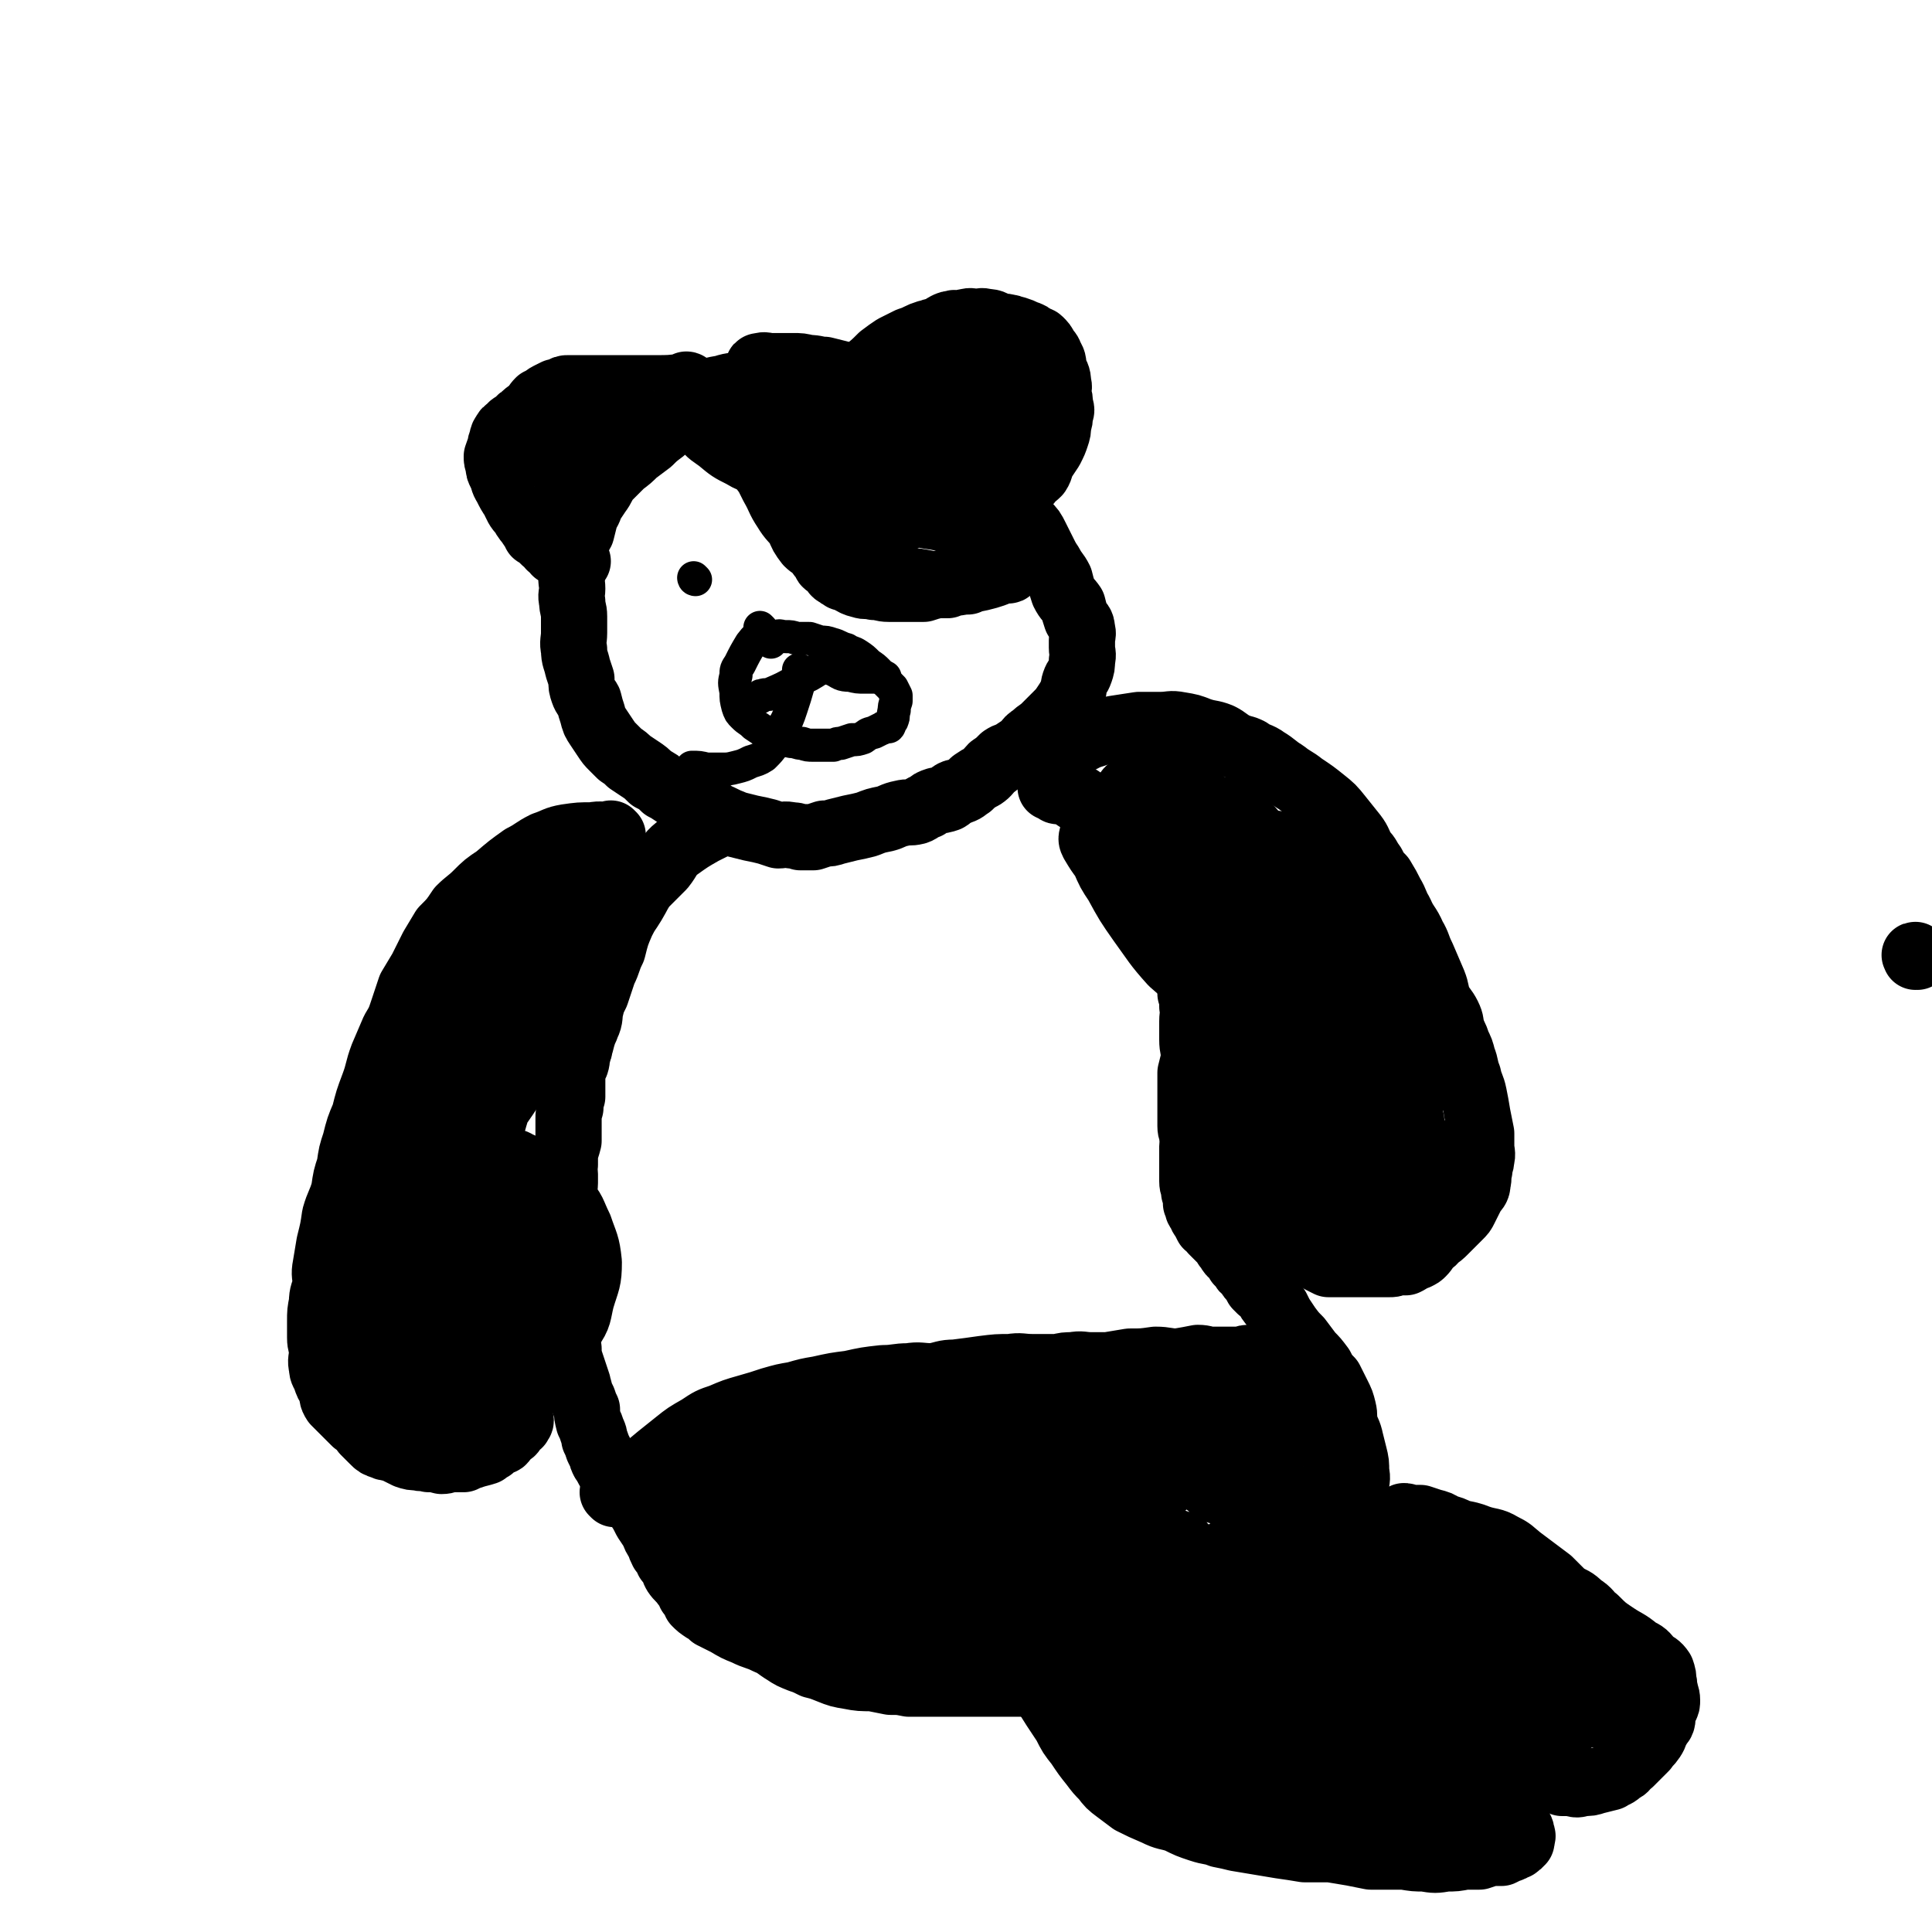 <svg viewBox='0 0 1050 1050' version='1.1' xmlns='http://www.w3.org/2000/svg' xmlns:xlink='http://www.w3.org/1999/xlink'><g fill='none' stroke='#000000' stroke-width='36' stroke-linecap='round' stroke-linejoin='round'><path d='M418,208c0,0 -1,-1 -1,-1 0,0 0,1 1,1 0,0 0,0 0,0 0,0 -1,-1 -1,-1 0,0 0,1 1,1 0,0 0,0 0,0 0,0 -1,-1 -1,-1 0,0 1,1 1,1 -2,0 -2,0 -4,0 -5,0 -5,1 -9,1 -6,1 -6,0 -12,2 -6,1 -6,1 -11,4 -4,3 -4,3 -7,6 -4,3 -5,3 -8,6 -4,3 -4,3 -7,7 -4,3 -4,3 -7,6 -4,3 -4,3 -8,6 -3,3 -3,3 -7,6 -4,4 -4,4 -8,8 -3,4 -2,4 -5,8 -2,3 -2,3 -4,6 -1,4 -2,4 -3,7 -1,4 -1,4 -2,8 -2,4 -3,3 -3,7 -1,5 0,5 0,9 -1,4 -2,4 -2,7 -1,4 0,4 0,8 0,3 -1,3 0,7 0,4 1,4 1,8 0,4 0,4 0,9 0,4 -1,5 0,9 0,5 1,5 2,10 1,3 1,3 2,6 0,4 0,4 1,7 1,3 2,3 3,5 1,4 1,4 2,7 1,4 1,4 3,7 2,3 2,3 4,6 2,3 2,3 4,5 2,2 2,2 4,4 3,2 3,2 5,4 3,2 3,2 6,4 3,2 3,2 6,5 4,2 4,2 7,5 2,1 2,1 5,3 3,2 3,2 5,4 2,1 3,1 5,2 3,1 3,1 7,2 4,2 3,3 8,5 4,2 4,2 9,4 4,1 4,1 8,2 5,1 5,1 9,2 3,1 3,1 6,2 3,0 3,-1 7,0 2,0 2,0 5,1 3,0 3,0 7,0 3,-1 3,-1 6,-2 3,0 3,0 6,-1 4,-1 4,-1 8,-2 5,-1 5,-1 9,-2 5,-2 5,-2 10,-3 4,-1 4,-2 9,-3 4,-1 4,0 8,-1 3,-1 2,-2 6,-3 2,-2 2,-2 5,-3 3,0 3,0 6,-1 2,-1 1,-2 3,-3 2,-1 2,0 4,-1 3,-1 3,-2 5,-3 1,-1 1,-1 2,-2 3,-2 3,-2 5,-3 3,-2 3,-3 5,-5 3,-2 3,-2 6,-5 3,-2 3,-1 6,-3 3,-2 3,-2 6,-4 2,-3 2,-3 5,-5 3,-3 3,-2 6,-5 3,-3 3,-3 6,-6 3,-3 3,-3 5,-6 2,-3 2,-3 4,-7 1,-2 0,-2 1,-5 1,-3 2,-3 3,-6 1,-3 1,-3 1,-6 1,-4 0,-4 0,-7 0,-2 0,-2 0,-4 0,-3 1,-3 0,-6 0,-3 -1,-3 -3,-6 -1,-3 -1,-3 -2,-7 -2,-3 -3,-3 -5,-7 -1,-3 -1,-3 -2,-7 -2,-4 -3,-4 -5,-8 -2,-3 -2,-3 -4,-7 -2,-4 -2,-4 -4,-8 -2,-4 -2,-4 -5,-7 -2,-3 -2,-3 -5,-5 -2,-3 -1,-3 -3,-5 -2,-2 -2,-2 -4,-5 -1,-2 -1,-2 -3,-4 -2,-2 -2,-2 -3,-4 -2,-2 -2,-2 -3,-4 -2,-2 -2,-1 -3,-3 -2,-2 -2,-1 -3,-3 -2,-2 -2,-3 -4,-5 -2,-2 -3,-1 -5,-2 -3,-2 -2,-3 -5,-5 -2,-2 -3,-2 -6,-4 -3,-2 -3,-2 -5,-5 -3,-2 -2,-3 -5,-5 -4,-3 -4,-2 -8,-5 -4,-2 -4,-2 -8,-5 -3,-2 -3,-1 -6,-3 -3,-2 -3,-2 -6,-4 -2,-2 -2,-2 -5,-3 -2,-1 -2,-1 -6,-1 -3,-1 -3,-1 -6,-2 -4,-1 -4,-1 -8,-2 -4,0 -4,-1 -9,-1 -4,-1 -4,-1 -8,-1 -3,0 -3,0 -6,0 -3,0 -3,0 -6,0 -3,0 -3,-1 -6,0 -1,0 -1,0 -1,1 '/><path d='M390,448c0,0 -1,-1 -1,-1 0,0 0,0 1,1 0,0 0,0 0,0 0,0 -1,-1 -1,-1 0,0 0,0 1,1 0,0 0,0 0,0 0,0 -1,-1 -1,-1 0,0 0,0 1,1 0,0 0,0 0,0 -4,2 -4,2 -8,4 -7,4 -7,4 -14,9 -5,4 -4,5 -8,10 -5,5 -5,5 -10,10 -3,4 -3,5 -6,10 -3,5 -3,4 -6,10 -3,7 -3,7 -5,15 -3,6 -2,6 -5,12 -2,6 -2,6 -4,12 -2,4 -2,4 -3,8 -1,4 0,5 -2,9 -1,3 -1,2 -2,5 -1,3 -1,4 -2,7 0,2 -1,2 -1,4 -1,2 0,2 -1,5 -1,2 -1,2 -2,4 0,3 0,3 0,6 0,4 0,4 0,8 -1,3 -1,3 -1,6 -1,3 -1,3 -1,6 0,4 0,4 0,7 0,3 0,3 0,5 -1,4 -1,3 -2,7 0,3 0,3 0,6 -1,3 0,3 0,5 0,3 0,3 0,5 0,3 -1,3 -1,5 0,2 0,2 0,3 0,2 0,2 0,4 0,3 0,3 0,5 0,1 0,1 0,3 0,2 0,2 0,4 0,2 0,2 0,3 0,2 0,2 0,4 0,3 0,3 0,5 0,3 0,3 0,5 0,3 0,3 0,6 0,2 0,2 0,5 0,2 0,2 0,5 0,2 0,2 0,5 0,1 0,1 0,3 0,3 0,3 1,5 0,3 0,3 0,5 0,2 -1,2 0,5 0,3 0,3 1,5 0,3 0,3 1,5 0,3 0,4 1,7 1,3 1,3 2,6 1,3 1,3 2,6 0,2 1,2 1,5 1,2 1,2 2,4 1,3 1,3 2,5 0,3 0,3 1,7 1,2 1,2 2,5 1,2 1,2 1,4 1,2 1,2 2,5 1,2 1,2 2,4 0,1 0,1 1,3 2,2 1,2 3,5 1,2 2,2 3,4 2,2 2,2 3,5 3,3 3,3 5,6 3,3 3,2 5,5 2,3 2,3 4,7 2,3 2,3 4,6 1,3 1,3 3,6 1,3 1,3 2,5 2,2 2,2 3,5 1,1 1,1 3,3 0,2 0,2 1,4 2,3 3,3 5,6 2,2 2,3 3,5 2,2 2,3 3,5 2,2 2,2 5,4 2,1 2,1 4,3 4,2 4,2 8,4 5,3 5,3 10,5 6,3 6,2 12,5 5,2 5,3 10,6 3,2 3,2 8,4 3,1 3,1 7,3 4,1 4,1 9,3 5,2 5,2 11,3 5,1 6,1 12,1 5,1 5,1 10,2 5,0 5,0 10,1 5,0 5,0 9,0 4,0 4,0 8,0 4,0 4,0 8,0 4,0 4,0 8,0 5,0 5,0 10,0 6,0 6,0 11,0 5,0 5,0 10,0 6,0 6,0 11,0 5,0 5,-1 9,0 4,0 4,0 8,0 3,0 3,0 6,0 3,1 3,1 6,0 3,0 3,0 6,-1 3,0 3,0 6,0 5,-1 5,-1 9,-2 6,-1 6,-1 12,-2 4,0 4,0 9,-1 4,-1 3,-1 7,-2 3,0 3,0 6,1 2,0 2,0 4,0 2,-1 2,-1 4,-1 2,-1 2,-1 3,-2 2,0 2,0 3,-1 2,0 2,0 4,-1 2,-1 2,-1 4,-2 2,-1 2,-1 4,-2 1,-1 1,-2 3,-3 2,-1 2,-1 3,-2 2,-2 2,-2 4,-3 2,-1 2,-1 4,-3 2,-2 2,-3 4,-5 3,-3 3,-3 6,-6 4,-4 4,-5 8,-9 3,-4 3,-3 7,-7 3,-3 3,-3 6,-6 2,-3 2,-3 5,-5 1,-1 1,-1 3,-3 1,-2 1,-2 2,-3 1,-1 1,-1 2,-2 0,-1 0,-1 0,-2 1,-1 1,-1 1,-2 1,-1 1,-1 1,-3 1,-2 1,-2 1,-4 0,-1 0,-2 0,-3 0,-3 0,-3 -1,-5 0,-4 1,-4 0,-7 0,-4 -1,-4 -1,-8 0,-4 1,-4 0,-8 0,-5 0,-5 -1,-9 -1,-4 -1,-4 -2,-8 -1,-5 -2,-5 -3,-9 -1,-4 0,-4 -1,-8 -1,-4 -1,-4 -3,-8 -2,-4 -2,-4 -4,-8 -3,-3 -3,-3 -5,-7 -3,-4 -3,-4 -6,-7 -3,-4 -3,-4 -6,-8 -3,-3 -3,-3 -6,-7 -2,-3 -2,-3 -4,-6 -1,-2 -1,-2 -2,-4 -2,-2 -2,-1 -3,-3 -2,-2 -1,-2 -2,-4 -2,-2 -2,-2 -4,-3 -1,-1 -1,-1 -2,-2 -1,-2 -1,-2 -2,-4 -1,-1 -1,0 -2,-2 0,0 0,0 0,-1 -1,-1 -1,-1 -2,-2 -1,0 -1,0 -1,-1 -1,-1 0,-1 -1,-2 0,-1 -1,-1 -2,-1 0,-1 -1,-1 -1,-2 -1,-1 0,-1 -1,-2 -1,-1 -1,0 -2,-1 -1,-1 -1,-2 -2,-3 -1,-1 -1,-1 -1,-2 -2,-2 -2,-2 -3,-3 -2,-2 -2,-2 -4,-4 -1,-2 -1,-2 -3,-3 -1,-2 -1,-2 -2,-4 -1,-1 -1,-1 -1,-2 -1,-2 -1,-1 -2,-3 0,-2 0,-2 -1,-3 0,-3 0,-3 -1,-6 0,-3 -1,-3 -1,-6 0,-3 0,-3 0,-7 0,-2 0,-2 0,-5 0,-3 0,-3 0,-7 0,-2 1,-2 0,-5 0,-3 -1,-3 -1,-6 0,-3 0,-3 0,-7 0,-3 0,-3 0,-6 0,-4 0,-4 0,-8 0,-4 0,-4 0,-8 1,-4 1,-4 2,-8 0,-5 -1,-5 -1,-10 0,-5 0,-5 0,-10 0,-4 1,-4 0,-8 0,-4 0,-4 -1,-7 0,-3 0,-3 -1,-6 -1,-4 -1,-4 -2,-7 -2,-3 -3,-2 -5,-5 -2,-3 -2,-3 -4,-6 -1,-3 -1,-3 -3,-5 -1,-3 -1,-3 -3,-6 -1,-2 -1,-2 -2,-4 -2,-2 -2,-2 -3,-4 -1,-2 -1,-2 -2,-4 -1,-2 -1,-2 -2,-3 -2,-3 -2,-3 -4,-6 -1,-3 -1,-3 -2,-7 -1,-4 -2,-4 -3,-8 -1,-2 -1,-2 -2,-5 -2,-2 -2,-2 -3,-5 -2,-2 -1,-2 -3,-4 -1,-3 -1,-2 -3,-5 -1,-2 0,-2 -2,-5 -1,-2 -2,-2 -3,-4 -1,-1 -1,-2 -2,-3 -1,-1 -1,-1 -3,-2 -2,-1 -2,-1 -3,-2 -2,0 -2,0 -3,-1 -3,-2 -3,-2 -5,-3 -2,-1 -2,0 -4,0 -1,0 -1,-1 -2,-1 -1,-1 -1,-1 -2,-2 0,0 0,1 0,1 '/><path d='M333,454c0,0 -1,-1 -1,-1 0,0 0,0 1,1 0,0 0,0 0,0 0,0 -1,-1 -1,-1 0,0 0,0 1,1 0,0 0,0 0,0 0,0 -1,-1 -1,-1 0,0 0,0 1,1 0,0 0,0 0,0 -6,0 -6,-1 -11,0 -7,0 -7,0 -14,1 -6,1 -6,2 -12,4 -6,3 -6,4 -12,7 -7,5 -7,5 -14,11 -6,4 -6,4 -11,9 -4,4 -5,4 -9,8 -4,6 -4,6 -9,11 -3,5 -3,5 -6,10 -3,6 -3,6 -6,12 -3,5 -3,5 -6,10 -2,6 -2,6 -4,12 -2,6 -2,6 -5,11 -3,7 -3,7 -6,14 -3,8 -2,8 -5,16 -3,8 -3,8 -5,16 -3,7 -3,7 -5,15 -2,6 -2,6 -3,13 -2,6 -2,6 -3,13 -2,7 -3,7 -5,14 -1,7 -1,7 -3,15 -1,6 -1,6 -2,12 -1,5 0,5 0,10 -1,5 -2,5 -2,10 -1,5 -1,5 -1,10 0,5 0,5 0,9 0,4 1,4 1,8 0,4 -1,4 0,8 0,3 1,3 2,6 1,3 1,3 3,6 1,4 0,4 2,7 3,3 3,3 6,6 3,3 3,3 5,5 3,2 3,2 5,5 2,2 2,2 5,5 2,2 2,2 5,3 2,1 3,1 6,1 1,1 1,1 3,2 2,1 2,1 4,2 3,1 3,1 6,1 3,1 3,0 6,1 4,0 3,0 7,1 3,0 3,-1 6,-1 3,0 3,0 6,0 2,-1 2,-1 5,-2 3,-1 4,-1 7,-2 1,-1 1,-1 3,-2 2,-2 2,-2 4,-3 2,-1 2,0 3,-2 1,-1 1,-1 2,-2 2,-2 2,-1 3,-3 2,-2 1,-2 3,-3 0,-1 1,-1 1,-2 0,0 0,0 0,0 '/><path d='M566,412c0,0 -1,-1 -1,-1 0,0 0,0 0,1 0,0 0,0 0,0 1,0 0,-1 0,-1 0,0 0,0 0,1 0,0 0,0 0,0 2,-1 2,-1 4,-2 7,-3 7,-3 14,-6 6,-2 5,-3 12,-5 5,-2 5,-2 11,-3 6,-1 7,-1 13,-2 6,0 6,0 12,0 5,0 5,-1 10,0 6,1 6,1 11,3 6,2 6,1 11,3 4,2 4,3 8,5 4,2 4,1 8,3 4,3 5,2 9,5 5,3 5,4 10,7 5,4 5,3 10,7 6,4 6,4 11,8 5,4 5,4 9,9 4,5 4,5 8,10 3,4 2,4 5,9 3,3 2,3 5,7 2,4 2,4 5,7 3,5 3,5 5,9 3,5 2,5 5,10 3,7 4,6 7,13 3,5 2,5 5,11 3,7 3,7 6,14 2,5 1,5 3,10 2,4 3,4 5,8 2,4 1,4 2,7 1,4 2,4 3,8 2,4 2,4 3,8 2,5 1,5 3,10 1,5 2,5 3,10 1,5 1,5 2,11 1,5 1,5 2,10 0,3 0,4 0,7 0,3 1,4 0,7 0,3 -1,3 -1,6 -1,3 0,3 -1,7 0,3 -1,3 -3,6 -2,4 -2,4 -4,8 -1,2 -1,2 -3,4 -2,2 -2,2 -4,4 -2,2 -2,2 -4,4 -2,2 -2,2 -5,4 -1,2 -2,2 -3,3 -2,2 -2,3 -4,5 -1,1 -1,1 -3,2 -1,0 -1,0 -3,1 -1,1 -1,1 -3,2 -2,0 -2,0 -5,0 -2,1 -2,1 -4,1 -5,0 -5,0 -9,0 -4,0 -4,0 -9,0 -4,0 -4,0 -7,0 -4,0 -4,0 -8,0 -2,-1 -2,-1 -4,-2 -2,-2 -2,-2 -4,-3 -2,-1 -1,-1 -3,-2 -2,0 -2,0 -3,0 -1,-1 0,-1 -1,-2 '/><path d='M563,912c0,0 -1,-1 -1,-1 0,0 0,0 0,1 0,0 0,0 0,0 1,0 0,-1 0,-1 0,0 0,0 0,1 0,0 0,0 0,0 1,0 0,-1 0,-1 0,0 0,0 0,1 0,0 0,0 0,0 1,0 0,-1 0,-1 0,0 1,1 1,1 3,4 2,4 5,8 5,8 5,8 11,17 3,6 3,6 7,11 4,6 4,6 8,11 3,4 3,4 6,7 3,4 3,4 7,7 4,3 4,3 8,6 6,3 6,3 13,6 6,3 6,2 12,4 6,3 6,3 12,5 6,2 6,1 11,3 5,1 5,1 9,2 6,1 6,1 12,2 6,1 6,1 12,2 7,1 7,1 13,2 7,0 7,0 14,0 6,1 6,1 12,2 5,1 5,1 10,2 4,0 4,0 9,0 5,0 5,0 9,0 6,1 6,1 11,1 6,1 6,1 12,0 5,0 5,0 10,-1 4,0 4,0 8,0 3,-1 3,-1 6,-2 3,0 3,0 6,0 2,-1 2,-1 4,-2 1,0 1,0 2,-1 1,0 1,0 2,-1 0,0 0,1 0,0 1,0 1,0 1,-1 1,0 1,0 1,-1 1,0 1,0 1,-1 0,-2 1,-2 0,-3 0,-3 -1,-3 -2,-5 -1,-3 -1,-3 -3,-7 -2,-3 -1,-4 -4,-7 -3,-4 -4,-4 -7,-7 -5,-5 -5,-5 -10,-10 -4,-4 -4,-3 -9,-8 -4,-4 -4,-4 -9,-9 -3,-3 -3,-3 -7,-6 -4,-3 -5,-3 -9,-6 -4,-2 -4,-3 -8,-6 -5,-2 -5,-2 -10,-5 -4,-3 -4,-3 -9,-6 -5,-3 -5,-2 -10,-4 -5,-2 -5,-2 -10,-3 -3,-2 -3,-1 -6,-3 -3,-1 -3,-1 -7,-3 -3,-1 -3,-1 -6,-2 -1,0 -1,-1 -2,-1 -2,-1 -2,-1 -3,-2 -1,0 -2,0 -3,0 0,-1 0,-2 -1,-2 -1,-1 -2,0 -3,-1 -1,0 0,-1 -1,-1 0,0 0,0 0,0 '/><path d='M781,932c0,0 -1,-1 -1,-1 0,0 0,0 0,0 0,0 0,0 0,0 1,0 1,0 1,0 5,3 5,3 10,6 7,4 7,4 13,8 5,3 5,3 10,6 4,3 4,3 8,6 3,2 3,2 7,3 3,2 3,2 6,4 2,1 2,1 5,2 2,1 2,0 5,1 2,1 2,1 4,2 3,0 3,0 5,0 3,1 3,1 6,0 4,0 4,0 7,-1 4,-1 4,-1 8,-2 3,-2 3,-1 6,-4 3,-1 2,-2 5,-4 2,-2 2,-2 4,-4 2,-2 2,-2 4,-4 2,-3 2,-2 4,-5 2,-3 1,-3 3,-6 1,-2 1,-2 2,-3 1,-2 0,-2 0,-4 1,-2 1,-1 2,-4 1,-2 1,-2 1,-4 0,-3 -1,-3 -1,-5 -1,-2 0,-3 -1,-5 0,-3 0,-3 -1,-6 -2,-3 -3,-3 -6,-5 -3,-4 -3,-4 -7,-6 -6,-5 -6,-4 -12,-8 -6,-4 -6,-4 -11,-9 -4,-3 -3,-4 -8,-7 -4,-4 -4,-3 -9,-6 -4,-4 -4,-4 -8,-8 -4,-3 -4,-3 -8,-6 -4,-3 -4,-3 -8,-6 -5,-4 -4,-4 -10,-7 -5,-3 -6,-2 -12,-4 -5,-2 -6,-2 -11,-3 -4,-2 -4,-2 -8,-3 -3,-2 -3,-2 -7,-3 -3,-1 -3,-1 -6,-2 -2,0 -2,0 -4,0 -2,0 -2,0 -3,0 -1,-1 -1,-1 -2,-1 0,0 0,0 0,0 '/><path d='M1042,520c-1,0 -1,-1 -1,-1 -1,0 0,0 0,1 0,0 0,0 0,0 0,0 0,-1 0,-1 -1,0 0,0 0,1 0,0 0,0 0,0 0,0 0,-1 0,-1 -1,0 0,0 0,1 0,0 0,0 0,0 0,0 0,-1 0,-1 '/><path d='M302,707c0,0 -1,-1 -1,-1 0,0 0,0 1,1 0,0 0,0 0,0 -1,-8 -1,-8 -3,-15 -2,-9 -1,-10 -4,-18 -2,-6 -3,-6 -6,-10 -2,-4 -2,-4 -4,-7 -1,-1 -2,-1 -3,-2 -2,-1 -2,-1 -3,-2 0,0 0,0 0,0 -2,0 -2,0 -3,2 -3,3 -2,3 -3,6 -2,6 -3,6 -4,12 -1,8 -1,8 -1,17 0,8 -1,8 0,15 0,6 1,6 2,12 0,5 0,5 1,10 1,2 1,1 3,3 1,1 1,1 2,2 4,1 4,2 8,1 5,-2 5,-3 9,-6 3,-2 3,-3 5,-6 3,-5 3,-5 4,-11 1,-9 2,-9 1,-18 0,-14 -1,-14 -4,-27 -1,-7 -1,-7 -3,-14 -2,-4 -1,-4 -4,-8 -2,-4 -2,-4 -5,-7 -2,-2 -2,-2 -5,-3 -2,-1 -2,-2 -5,-1 -4,0 -5,0 -7,3 -6,6 -6,6 -9,14 -3,9 -3,9 -5,19 -1,9 -2,10 -2,19 1,9 2,9 3,18 2,9 2,9 5,18 2,4 2,4 5,7 2,4 2,4 4,7 2,1 2,2 4,2 2,-1 2,-2 4,-4 3,-5 4,-5 6,-10 2,-10 1,-11 2,-21 0,-13 1,-13 0,-26 -1,-10 -1,-10 -3,-19 -2,-7 -3,-7 -5,-14 -1,-3 0,-4 -1,-7 -2,-2 -2,-3 -4,-4 -1,-2 -2,-3 -4,-3 -4,1 -5,2 -8,5 -5,6 -6,6 -8,13 -5,14 -4,14 -5,29 -2,14 -2,14 -1,28 0,13 0,13 3,26 2,8 3,8 7,16 3,8 3,8 8,15 2,3 2,4 6,4 2,1 4,0 6,-2 4,-9 5,-11 6,-21 3,-22 2,-22 2,-44 0,-21 0,-21 -3,-42 -1,-8 -1,-9 -4,-16 -1,-4 -2,-4 -4,-7 -2,-1 -2,-1 -4,-2 -2,-1 -2,-2 -3,-2 -3,0 -4,-1 -6,1 -4,2 -4,2 -6,6 -4,6 -4,6 -6,13 -3,9 -3,10 -5,19 -1,9 -2,9 -2,18 1,9 2,9 4,18 1,9 1,9 4,17 3,6 3,6 8,11 4,4 4,5 9,7 6,2 7,3 13,2 7,-2 8,-2 14,-7 9,-6 9,-6 15,-14 5,-7 4,-8 6,-16 3,-10 4,-10 4,-20 -1,-10 -2,-10 -5,-19 -4,-8 -3,-9 -9,-15 -6,-6 -6,-7 -13,-9 -7,-2 -8,-2 -15,-1 -7,2 -8,1 -14,6 -8,6 -7,8 -13,16 -5,8 -6,8 -10,16 -3,8 -3,8 -4,17 -1,9 -1,9 1,18 1,7 2,7 5,14 3,5 4,5 8,8 4,4 5,5 9,5 5,1 6,1 11,-1 4,-2 5,-3 8,-7 3,-6 3,-7 4,-14 1,-11 0,-12 -1,-23 -2,-12 -2,-12 -5,-24 -2,-7 -2,-7 -5,-14 -3,-6 -2,-7 -7,-11 -3,-3 -4,-3 -9,-3 -5,-1 -6,-1 -11,1 -7,4 -7,5 -13,11 -6,7 -5,7 -9,15 -5,9 -6,9 -8,18 -3,9 -2,9 -2,18 0,7 -1,8 1,14 2,6 2,6 5,11 4,5 4,6 10,9 5,4 6,3 12,4 6,0 6,0 12,-2 6,-1 6,-1 11,-5 5,-4 5,-5 8,-11 2,-5 2,-5 3,-11 1,-9 1,-9 1,-18 0,-9 0,-9 -2,-17 -2,-8 -2,-8 -6,-15 -4,-5 -4,-6 -9,-10 -5,-4 -5,-4 -10,-6 -6,-1 -6,-1 -12,0 -7,2 -7,1 -13,6 -9,7 -8,8 -15,17 -8,12 -9,12 -14,25 -5,11 -3,12 -5,24 -2,8 -2,8 -2,16 1,7 1,8 4,13 4,5 5,5 10,8 6,2 7,2 14,2 8,-1 9,-1 16,-4 7,-4 8,-4 13,-10 7,-7 7,-7 11,-15 5,-10 5,-11 6,-23 2,-16 1,-17 1,-34 -1,-13 -1,-13 -3,-27 -2,-6 -1,-7 -5,-12 -3,-4 -4,-2 -9,-4 -4,-2 -4,-2 -9,-3 -5,-1 -6,-2 -11,0 -7,2 -8,2 -13,8 -7,8 -7,8 -10,18 -4,9 -3,9 -4,19 -1,11 -2,12 0,23 1,13 2,13 6,26 4,10 5,10 9,20 4,7 3,8 8,13 3,4 4,4 8,5 4,1 6,1 9,-1 6,-2 6,-4 10,-8 5,-6 5,-6 9,-12 3,-5 3,-6 5,-11 2,-5 2,-5 2,-10 0,-8 0,-9 -1,-17 -2,-10 -2,-10 -4,-19 -2,-8 -1,-8 -5,-15 -1,-4 -2,-5 -6,-7 -4,-2 -5,-3 -9,-2 -5,2 -5,3 -10,7 -5,4 -6,4 -10,9 -4,7 -4,7 -6,15 -3,8 -4,8 -5,16 0,11 1,11 3,22 2,9 2,9 6,17 4,7 4,7 9,12 2,3 3,4 6,5 4,2 5,4 8,2 6,-3 7,-4 10,-11 5,-12 5,-13 7,-27 3,-22 3,-22 3,-44 1,-24 0,-24 -1,-48 -1,-15 -1,-15 -3,-29 -1,-3 -2,-3 -3,-6 -2,-2 -2,-2 -3,-5 -2,-1 -2,-1 -4,-3 -1,-1 -1,-1 -4,-2 -2,-1 -2,-1 -4,0 -5,2 -5,2 -9,6 -4,5 -5,5 -8,11 -3,7 -2,7 -3,14 -2,8 -2,8 -3,16 0,6 -1,6 0,13 0,4 0,5 3,8 3,2 4,3 7,2 9,-2 10,-3 16,-9 10,-8 11,-9 18,-21 8,-15 6,-16 12,-33 4,-11 4,-11 7,-23 1,-8 2,-8 2,-17 0,-6 -1,-6 -2,-13 -1,-4 0,-5 -3,-8 -3,-3 -3,-3 -8,-4 -4,-1 -5,-1 -9,0 -6,1 -6,1 -11,4 -6,4 -5,5 -10,11 -5,6 -5,6 -8,14 -4,7 -4,7 -6,15 -1,8 -2,8 -2,15 0,6 1,6 3,11 1,3 1,4 5,6 9,5 10,7 19,7 8,0 11,0 17,-7 19,-26 18,-28 32,-58 9,-18 7,-18 13,-37 3,-10 2,-10 4,-20 1,-4 1,-4 1,-8 -1,-3 -1,-3 -3,-5 -2,-3 -3,-4 -6,-4 -6,0 -7,1 -12,4 -9,5 -9,5 -17,12 -9,7 -11,6 -18,16 -8,10 -7,11 -12,24 -5,13 -4,13 -7,27 -2,10 -3,10 -4,21 0,7 0,7 2,14 1,4 1,5 3,9 3,3 3,4 6,5 4,1 5,2 8,0 5,-2 6,-3 10,-8 6,-9 6,-9 11,-19 5,-10 4,-10 8,-21 3,-8 3,-8 6,-17 2,-8 2,-8 3,-15 1,-5 1,-5 2,-10 0,-3 0,-3 1,-5 0,-2 0,-2 0,-4 0,-1 0,-1 -1,-2 -1,-1 -2,-1 -3,0 -4,1 -4,1 -7,3 -5,2 -6,2 -9,6 -6,6 -5,7 -9,15 -5,10 -5,10 -9,20 -3,8 -3,8 -5,17 -1,6 0,6 -1,12 -1,2 -2,3 -2,5 1,1 2,1 3,1 2,-2 2,-3 4,-5 8,-8 9,-7 15,-16 9,-12 8,-12 15,-25 8,-13 8,-12 15,-25 4,-9 4,-9 7,-18 3,-6 2,-7 5,-13 1,-3 2,-2 3,-5 0,0 0,-1 0,-1 0,0 1,0 1,0 -1,0 -2,0 -3,1 -4,1 -5,0 -8,3 -6,5 -6,6 -12,13 -6,9 -7,8 -13,18 -6,10 -6,10 -11,21 -6,12 -6,12 -10,24 -4,9 -4,9 -7,18 -2,6 -2,6 -3,12 -1,3 -1,3 0,6 2,3 2,5 5,5 2,1 3,0 6,-1 7,-3 7,-2 12,-7 10,-9 10,-10 18,-20 9,-10 9,-10 16,-21 6,-11 5,-12 10,-24 5,-11 5,-11 8,-22 3,-8 3,-8 6,-16 0,-3 0,-3 1,-6 0,-2 0,-2 0,-3 -1,-1 -2,-2 -4,-1 -4,0 -4,1 -8,3 -6,3 -6,3 -12,8 -7,6 -7,6 -14,13 -7,6 -6,7 -12,13 -5,6 -6,5 -11,11 -4,6 -4,6 -8,11 -3,6 -5,6 -6,11 -2,7 -1,7 0,13 0,6 0,6 1,12 2,5 2,5 5,10 0,1 0,1 0,1 '/><path d='M646,488c0,0 -1,-1 -1,-1 0,0 0,0 0,1 0,0 0,0 0,0 1,0 0,-1 0,-1 0,0 0,0 0,1 0,0 0,0 0,0 1,0 0,-1 0,-1 0,1 1,1 1,2 4,7 4,7 8,14 7,15 7,15 14,30 5,11 5,11 9,22 2,3 2,3 4,6 1,2 1,2 2,3 1,1 1,1 2,2 0,0 -1,0 -1,0 -2,-2 -2,-1 -4,-3 -7,-7 -7,-7 -15,-14 -8,-9 -9,-8 -17,-18 -9,-10 -8,-11 -15,-22 -6,-9 -6,-10 -11,-19 -3,-7 -3,-7 -7,-15 -2,-6 -2,-6 -5,-12 -2,-5 -2,-5 -3,-9 -1,-4 -1,-4 -1,-7 1,-2 0,-3 2,-3 4,0 5,1 10,3 9,4 8,5 16,10 9,6 9,6 18,12 6,5 6,5 13,11 6,6 6,6 11,13 4,6 3,6 6,13 3,6 3,6 5,12 2,5 2,5 3,11 0,3 0,4 -1,7 -2,3 -2,3 -5,5 -5,2 -6,2 -12,2 -8,-1 -8,-2 -15,-6 -10,-6 -11,-6 -20,-14 -9,-10 -9,-11 -17,-22 -7,-10 -7,-10 -13,-21 -4,-6 -4,-6 -7,-13 -3,-4 -3,-4 -6,-9 -1,-2 -1,-2 0,-5 0,-2 0,-3 1,-5 2,-2 2,-3 4,-4 5,-2 6,-2 11,-2 8,0 8,-1 16,1 9,2 8,2 17,6 8,3 8,3 16,7 8,5 8,6 15,12 6,6 6,6 11,13 4,6 4,6 8,12 2,5 2,6 4,11 1,5 0,5 0,10 0,3 1,3 0,6 0,2 1,4 -1,5 -3,1 -4,1 -7,0 -7,-2 -8,-1 -14,-5 -11,-7 -11,-8 -21,-17 -8,-8 -7,-9 -16,-17 -7,-7 -8,-6 -14,-13 -5,-5 -5,-5 -8,-11 -3,-5 -4,-5 -6,-11 -1,-5 0,-5 0,-11 1,-4 0,-4 2,-8 1,-3 2,-3 5,-5 3,-3 3,-3 7,-3 7,0 8,0 15,3 8,3 8,4 15,9 7,6 7,7 13,14 6,7 6,7 12,15 4,6 5,6 9,12 4,5 3,6 6,11 3,4 4,4 6,9 2,3 2,3 4,7 1,1 1,1 1,3 1,2 1,3 0,5 0,3 -1,3 -3,6 -3,3 -3,5 -7,6 -9,1 -10,0 -20,-2 -11,-3 -11,-3 -21,-8 -10,-6 -10,-7 -19,-15 -6,-6 -6,-7 -11,-14 -4,-6 -5,-6 -8,-12 -3,-4 -2,-5 -3,-10 0,-4 -1,-5 0,-8 2,-3 3,-4 6,-4 5,-2 5,-1 11,0 7,1 7,1 14,4 7,3 7,3 14,8 7,5 7,5 14,10 6,6 6,6 12,12 7,6 7,6 13,13 5,8 5,8 10,16 4,8 4,8 7,16 2,7 2,7 3,13 1,4 1,5 0,9 0,4 0,4 -1,7 -1,2 -1,4 -3,4 -3,1 -4,0 -6,-2 -6,-4 -6,-4 -11,-9 -6,-8 -6,-8 -11,-16 -6,-10 -6,-10 -10,-20 -3,-9 -3,-9 -4,-18 0,-6 0,-6 0,-12 1,-5 0,-5 1,-9 1,-2 1,-3 3,-5 1,-1 2,-2 4,-2 5,1 5,1 9,3 7,3 7,4 13,8 7,5 8,5 14,12 7,6 7,6 13,13 5,6 5,6 9,13 4,7 4,7 7,14 3,7 4,7 6,14 2,6 2,6 3,12 1,4 1,4 2,9 0,2 -1,2 -1,5 0,1 1,2 0,3 -3,0 -4,0 -9,-2 -8,-2 -8,-2 -15,-7 -8,-6 -9,-6 -15,-14 -8,-8 -7,-9 -14,-19 -5,-9 -5,-9 -9,-19 -3,-8 -3,-8 -5,-17 -1,-8 -1,-8 -3,-15 -1,-5 -1,-5 -2,-9 0,-3 0,-3 0,-6 0,-2 0,-3 0,-5 1,-2 1,-2 3,-3 2,-1 2,-2 5,-2 6,1 6,1 12,4 7,4 7,5 14,10 7,7 8,6 14,14 8,8 8,8 14,18 6,9 5,9 10,19 4,9 4,9 8,19 3,7 3,7 5,14 3,7 3,7 5,13 1,6 0,6 0,11 0,6 1,7 -1,11 -2,4 -3,4 -6,5 -6,1 -7,1 -12,-1 -11,-4 -11,-5 -20,-12 -11,-8 -11,-8 -20,-18 -9,-10 -9,-11 -17,-22 -6,-10 -6,-10 -11,-20 -5,-10 -5,-10 -9,-19 -3,-8 -3,-8 -4,-16 -2,-6 -2,-6 -2,-13 0,-2 0,-2 0,-5 0,-2 0,-2 0,-3 1,-2 1,-2 1,-3 1,-1 1,-1 1,-2 1,-1 1,-1 2,-1 2,-1 3,-1 5,1 4,2 3,4 8,7 7,6 8,6 16,12 8,7 8,7 14,14 8,9 8,9 15,17 6,8 5,8 11,17 5,8 5,7 9,16 4,8 3,8 6,16 2,7 2,7 3,14 1,7 1,7 1,13 1,4 1,5 0,9 0,2 -1,3 -3,3 -4,1 -5,0 -9,-1 -9,-4 -10,-4 -17,-10 -10,-10 -10,-11 -19,-22 -10,-15 -11,-14 -18,-30 -9,-18 -8,-19 -13,-39 -5,-16 -5,-16 -8,-32 -2,-9 -2,-9 -4,-18 0,-3 -1,-3 -1,-6 -1,-1 -1,-1 -1,-2 0,0 0,0 0,0 1,0 1,0 2,1 3,3 3,3 6,7 5,5 5,5 8,12 5,7 4,7 8,15 5,7 6,7 11,14 6,8 6,8 12,16 5,8 4,8 9,16 5,8 5,8 9,16 4,6 4,6 7,13 2,7 2,7 4,13 2,6 3,6 3,11 -1,4 -1,5 -4,8 -4,3 -5,3 -10,4 -7,2 -7,2 -14,2 -8,-1 -8,-1 -15,-4 -7,-4 -7,-4 -13,-9 -5,-4 -5,-5 -9,-11 -3,-5 -3,-5 -4,-11 -1,-5 -2,-5 -2,-11 1,-4 1,-4 3,-8 2,-3 1,-4 4,-5 4,-1 5,0 9,1 7,3 7,3 13,7 5,5 5,5 9,10 5,7 6,7 9,14 2,7 2,7 3,15 1,8 2,8 2,16 0,7 0,7 -2,14 -1,6 -1,6 -3,11 -2,4 -2,5 -5,8 -3,3 -3,3 -7,5 -4,2 -4,3 -8,3 -4,1 -4,0 -8,-1 -4,-1 -5,-1 -8,-3 -4,-3 -5,-3 -8,-6 -2,-2 -3,-2 -4,-4 -1,-3 -2,-3 -2,-6 0,-4 0,-4 2,-7 2,-3 2,-3 6,-6 4,-3 4,-3 9,-4 5,-2 5,-2 11,-3 3,-1 3,0 7,0 1,0 2,-1 2,0 0,2 0,2 -1,4 -2,8 -1,8 -3,15 -3,8 -2,8 -5,16 -2,5 -3,5 -6,11 -1,3 -1,3 -3,6 -1,3 -1,3 -2,5 0,1 0,1 0,1 -1,1 -1,1 -1,2 0,0 0,0 0,0 0,0 0,0 0,0 1,0 0,0 0,-1 0,-2 1,-2 1,-5 1,-3 0,-3 0,-7 0,-5 1,-5 0,-10 0,-6 0,-6 -1,-11 -1,-4 -1,-4 -1,-8 -1,-2 -1,-3 -2,-5 -2,-2 -2,-1 -5,-2 -2,-1 -2,-2 -4,-2 -3,0 -3,0 -6,1 -2,0 -2,0 -3,1 -1,2 -2,2 -2,5 0,4 -1,4 0,8 1,5 1,5 3,9 2,4 2,4 4,7 3,2 3,3 6,4 4,1 4,1 8,1 6,-1 6,-1 12,-3 6,-2 6,-2 11,-6 5,-3 5,-3 9,-8 3,-4 4,-4 5,-9 1,-6 0,-6 -2,-12 -1,-5 -1,-5 -4,-11 -2,-4 -1,-5 -4,-8 -3,-3 -4,-3 -8,-3 -5,0 -5,0 -10,2 -4,3 -4,3 -8,6 -4,4 -6,3 -8,8 -3,7 -2,8 -4,16 -1,8 -1,8 -2,17 0,7 0,7 2,14 1,6 1,6 3,12 2,5 1,6 4,9 3,3 4,3 9,3 6,1 6,1 12,-1 8,-2 9,-2 16,-7 7,-5 7,-5 11,-11 4,-6 5,-7 5,-13 0,-7 -2,-7 -5,-15 -3,-6 -3,-7 -7,-13 -4,-5 -4,-5 -9,-10 -5,-4 -5,-3 -11,-6 -4,-2 -4,-2 -9,-3 -6,-1 -6,-1 -12,-1 -6,-1 -6,-1 -12,0 -3,0 -3,0 -6,1 -3,1 -4,1 -5,3 -2,4 -2,5 -2,10 1,7 0,7 2,14 2,7 3,7 8,14 3,5 2,6 7,10 6,5 6,5 14,8 9,4 9,3 19,5 10,2 10,2 19,2 7,0 7,-1 14,-1 6,-1 6,-1 13,-2 4,-1 4,-1 8,-2 3,-2 4,-1 6,-3 2,-1 1,-2 1,-4 0,-2 0,-2 0,-3 -1,-3 -2,-3 -3,-5 -2,-2 -2,-2 -4,-4 -2,-2 -2,-2 -5,-3 -2,-1 -2,-2 -5,-2 -2,-1 -2,-1 -4,0 -4,1 -4,1 -7,4 -3,2 -3,2 -5,4 -1,1 -1,1 -2,3 0,2 0,2 0,3 1,2 1,2 2,3 2,3 2,3 4,4 2,2 2,2 5,2 4,1 4,1 8,1 4,-1 4,-1 8,-2 3,-1 3,0 7,-2 1,0 1,0 2,-1 1,-1 2,-1 2,-2 -1,-3 -2,-3 -5,-6 -4,-3 -5,-3 -10,-5 -7,-3 -7,-3 -14,-4 -7,-1 -7,0 -14,1 -5,0 -6,0 -11,2 -4,2 -4,3 -7,6 -3,3 -3,3 -4,7 0,2 0,3 1,5 3,3 4,3 8,5 6,3 6,3 12,4 6,1 6,1 12,1 6,-1 6,-1 11,-3 6,-2 6,-2 12,-4 4,-2 4,-2 7,-5 4,-3 4,-3 6,-6 1,-3 0,-3 -1,-6 0,-4 0,-4 -1,-7 -2,-3 -2,-3 -5,-6 -2,-3 -1,-4 -4,-6 -4,-3 -5,-2 -9,-2 -2,-1 -3,-1 -5,0 -1,1 -1,1 -2,2 -1,1 -1,1 -2,3 0,2 0,2 0,4 1,3 1,3 2,4 1,2 1,2 3,4 2,1 2,0 3,1 2,0 2,0 4,0 2,0 2,0 4,0 2,-1 2,-2 3,-3 1,-1 2,-1 2,-2 0,-3 0,-3 -1,-7 0,-4 -1,-4 -1,-8 -1,-4 -1,-4 -2,-8 0,-1 -1,-1 -1,-2 -1,-1 0,-2 -1,-3 0,0 0,0 -1,0 0,0 0,0 0,0 0,0 0,0 0,1 1,2 2,2 2,4 1,3 0,4 0,7 1,2 1,2 1,5 0,2 0,2 0,3 0,2 0,2 0,4 0,0 0,0 0,1 0,2 0,2 0,4 0,3 0,3 -1,5 0,4 0,4 -1,7 -1,3 -1,3 -2,6 0,2 0,2 0,3 0,1 0,1 0,2 0,0 0,0 0,0 '/><path d='M334,812c0,0 -1,-1 -1,-1 0,0 0,0 1,1 0,0 0,0 0,0 0,0 -1,-1 -1,-1 0,0 0,0 1,1 0,0 0,0 0,0 0,0 -1,-1 -1,-1 1,-1 2,-1 4,-2 4,-3 4,-4 9,-7 6,-5 6,-5 12,-10 5,-4 5,-4 10,-8 5,-4 5,-4 12,-8 6,-4 6,-4 12,-6 7,-3 7,-3 14,-5 7,-2 7,-2 13,-4 7,-2 7,-2 13,-3 7,-2 7,-2 13,-3 9,-2 9,-2 17,-3 9,-2 9,-2 18,-3 7,0 7,-1 14,-1 6,-1 6,0 13,0 6,-1 6,-2 12,-2 8,-1 8,-1 15,-2 8,-1 8,-1 15,-1 6,-1 6,0 12,0 7,0 7,0 14,0 4,-1 4,-1 8,-1 5,-1 5,0 10,0 4,0 4,0 9,0 6,-1 6,-1 12,-2 7,0 7,0 14,-1 6,0 6,1 12,1 6,-1 6,-1 11,-2 4,0 4,1 7,1 3,0 3,0 6,0 2,0 2,0 3,0 3,0 3,0 5,0 1,0 1,0 3,0 2,-1 2,-1 5,-1 2,0 2,0 4,0 2,-1 2,-1 4,-1 2,-1 2,0 3,0 1,0 1,0 2,0 0,0 -1,0 -1,0 0,0 0,0 0,0 1,0 1,0 1,0 0,0 0,0 0,0 1,0 0,-1 0,-1 0,0 0,0 0,1 0,0 0,0 0,0 0,0 0,0 -1,0 0,0 0,-1 0,0 -1,0 -1,0 -2,1 0,0 -1,0 -1,0 -2,1 -2,0 -3,1 -1,0 -1,1 -2,1 -1,1 -1,0 -2,1 -2,0 -2,1 -3,1 -2,1 -2,1 -4,2 -2,1 -2,1 -4,3 -2,1 -2,1 -4,3 -2,2 -2,2 -3,4 -1,3 -2,3 -2,6 0,5 1,5 2,9 1,6 1,6 3,10 3,4 3,4 7,7 2,3 3,3 6,4 3,1 3,1 6,0 3,-1 3,-2 5,-3 3,-2 3,-1 5,-3 2,-3 2,-3 3,-6 1,-4 0,-4 0,-7 0,-4 2,-5 0,-8 -1,-2 -2,-2 -5,-3 -4,-1 -4,-1 -8,-1 -5,-1 -6,0 -11,1 -5,1 -5,1 -10,3 -6,3 -7,3 -11,8 -4,5 -4,6 -6,12 -1,4 -1,4 -1,9 0,4 1,4 3,7 2,5 3,5 7,8 4,4 5,3 10,5 6,3 7,3 13,3 6,1 7,1 13,1 5,-1 5,-1 10,-3 5,-2 6,-2 9,-5 2,-2 2,-3 1,-6 0,-3 -2,-3 -4,-5 -4,-2 -5,-3 -9,-4 -8,-3 -9,-3 -17,-4 -11,-1 -12,-3 -22,0 -9,2 -10,3 -18,9 -7,5 -7,5 -13,12 -5,6 -5,6 -8,13 -3,8 -3,8 -3,16 -1,7 -1,8 2,15 3,5 5,5 10,8 6,3 6,4 12,4 7,-1 7,-2 13,-5 6,-3 6,-4 11,-8 5,-4 5,-3 10,-8 3,-2 2,-3 5,-5 1,-3 3,-3 3,-6 1,-3 0,-3 -2,-6 -1,-4 -1,-5 -4,-8 -6,-7 -6,-7 -14,-13 -8,-5 -8,-5 -17,-9 -5,-3 -5,-4 -11,-6 -5,-2 -6,-1 -11,-1 -6,0 -6,0 -11,1 -5,1 -5,1 -10,3 -6,2 -6,2 -11,5 -3,2 -4,2 -6,6 -2,4 -1,5 -1,10 1,6 0,7 3,12 3,7 4,6 8,11 5,6 5,7 11,10 8,4 9,4 18,6 9,1 10,1 19,1 8,-1 9,0 16,-4 8,-4 8,-5 13,-13 5,-7 6,-8 8,-17 1,-9 0,-10 -2,-19 -3,-10 -3,-12 -9,-20 -6,-8 -8,-7 -16,-13 -8,-6 -8,-7 -17,-9 -11,-3 -11,-2 -22,-2 -10,1 -11,1 -20,5 -9,3 -10,2 -17,8 -7,6 -7,7 -12,15 -3,7 -5,8 -5,15 1,9 2,9 6,17 5,8 4,9 11,16 9,7 10,7 20,12 11,4 11,3 23,6 10,2 11,3 21,2 9,-2 9,-3 18,-8 8,-6 10,-6 16,-14 4,-6 3,-8 3,-15 1,-8 1,-9 -3,-15 -5,-10 -6,-11 -16,-18 -9,-7 -10,-7 -22,-11 -13,-4 -13,-5 -27,-5 -18,-1 -18,1 -35,4 -14,2 -15,2 -26,7 -7,3 -6,5 -10,10 -4,5 -6,5 -8,11 -1,4 -1,5 0,9 2,6 2,7 7,11 5,7 6,7 13,11 8,5 8,5 17,8 9,2 9,2 18,2 7,0 7,-1 14,-3 6,-3 8,-2 12,-6 4,-4 5,-5 6,-11 0,-7 0,-8 -3,-15 -4,-8 -4,-9 -10,-16 -8,-8 -9,-7 -19,-12 -9,-5 -9,-6 -18,-8 -10,-2 -10,-2 -20,-1 -9,0 -10,-1 -19,3 -10,4 -10,6 -19,14 -6,6 -6,7 -11,15 -5,6 -6,6 -8,14 -1,6 0,6 1,12 2,5 3,5 7,10 4,4 4,5 9,8 6,3 6,2 13,4 8,2 8,3 17,3 8,1 8,0 16,-1 7,-1 7,0 13,-2 3,-1 3,-1 5,-4 1,-1 1,-2 1,-4 -1,-4 -1,-4 -3,-7 -4,-6 -5,-6 -10,-11 -5,-5 -5,-5 -11,-9 -6,-5 -6,-5 -13,-8 -7,-3 -7,-2 -15,-3 -9,-2 -9,-1 -19,-2 -6,0 -6,0 -13,1 -5,0 -6,-1 -10,1 -4,1 -4,2 -6,6 -2,4 -3,5 -2,9 1,6 2,7 7,13 4,5 4,6 10,10 7,4 8,4 16,5 6,1 7,0 13,-1 6,-1 7,-1 12,-4 4,-4 4,-5 7,-10 3,-6 3,-7 3,-13 1,-8 1,-9 -2,-16 -1,-6 -2,-6 -6,-11 -4,-5 -4,-5 -9,-8 -7,-4 -7,-3 -14,-5 -8,-2 -8,-3 -16,-3 -6,0 -6,0 -13,1 -5,1 -6,1 -10,3 -5,3 -5,3 -9,7 -3,3 -4,3 -5,8 -2,4 -2,5 -1,10 0,5 -1,5 2,10 3,6 3,6 8,11 7,5 8,4 16,8 8,4 8,4 16,6 6,2 6,3 11,3 5,1 5,1 10,1 3,-1 4,-1 6,-4 2,-2 2,-3 2,-6 1,-5 1,-6 -1,-10 -3,-9 -4,-9 -10,-16 -6,-9 -7,-9 -15,-16 -6,-5 -6,-5 -12,-8 -6,-3 -6,-4 -12,-5 -6,-1 -7,-1 -13,0 -5,0 -5,0 -10,3 -4,2 -5,2 -8,6 -4,6 -3,7 -5,15 -2,8 -3,8 -2,17 1,8 2,8 6,15 4,8 4,8 10,14 8,7 9,7 18,11 9,4 10,3 20,4 8,2 8,2 16,2 5,0 5,-1 9,-3 3,-2 4,-1 6,-3 2,-2 2,-3 1,-6 -1,-5 -1,-6 -4,-10 -6,-8 -6,-8 -14,-14 -8,-7 -9,-7 -18,-13 -9,-6 -8,-7 -18,-11 -8,-3 -8,-2 -17,-3 -10,-2 -10,-2 -20,-2 -8,0 -8,1 -16,2 -6,0 -6,0 -11,1 -4,1 -6,0 -8,3 -4,4 -3,5 -4,10 -1,8 -2,9 1,15 4,9 6,9 13,16 6,6 6,7 13,10 7,3 8,1 16,1 6,-1 7,-1 13,-2 6,-1 6,0 11,-3 4,-2 3,-3 5,-7 2,-4 4,-4 4,-8 -2,-7 -4,-7 -8,-13 -4,-7 -4,-8 -10,-13 -8,-6 -9,-6 -18,-10 -8,-4 -8,-5 -16,-8 -6,-2 -6,-2 -12,-2 -4,0 -4,0 -8,1 -4,2 -5,2 -8,5 -3,4 -3,5 -4,10 -2,5 -2,6 -2,12 0,5 -1,6 2,11 4,7 4,8 10,13 8,6 8,7 17,10 10,3 10,3 20,3 11,0 11,-1 23,-3 10,-1 10,-1 20,-4 6,-2 6,-3 11,-6 3,-3 6,-3 6,-7 -1,-5 -3,-6 -7,-11 -6,-8 -6,-8 -14,-13 -10,-7 -11,-6 -23,-10 -12,-3 -12,-3 -24,-4 -9,-1 -9,-2 -18,0 -7,0 -7,1 -14,4 -5,2 -6,1 -10,5 -4,2 -4,2 -6,6 -2,3 -2,3 -2,6 1,4 2,5 5,8 5,4 5,4 11,7 10,4 11,4 21,5 14,1 14,0 28,-2 13,-1 13,-1 25,-4 9,-3 8,-4 16,-9 6,-3 7,-3 11,-7 3,-4 5,-5 5,-8 -1,-5 -2,-5 -6,-8 -4,-5 -5,-6 -11,-8 -9,-4 -9,-3 -19,-6 -12,-2 -12,-3 -24,-5 -10,0 -10,0 -20,2 -8,0 -8,0 -15,3 -6,1 -5,2 -10,6 -3,3 -4,3 -6,7 -3,3 -4,4 -4,8 1,5 2,6 5,11 5,7 4,8 11,12 9,6 10,5 20,8 9,3 9,3 19,4 9,0 9,-1 18,-4 8,-1 8,-1 15,-4 5,-2 6,-2 9,-5 1,-2 1,-3 1,-6 -2,-4 -2,-4 -6,-7 -5,-4 -5,-5 -11,-7 -6,-3 -6,-3 -12,-3 -8,-1 -8,0 -15,2 -6,1 -6,1 -12,3 -4,2 -6,2 -8,5 -3,3 -3,4 -2,8 1,6 1,6 5,12 5,6 5,6 11,12 7,6 6,7 14,11 7,4 7,4 15,5 8,2 8,1 16,1 7,0 7,0 13,-2 5,-1 4,-2 8,-5 3,-2 5,-2 5,-5 0,-2 -1,-4 -4,-6 -5,-3 -6,-3 -13,-5 -8,-1 -9,0 -17,0 -8,0 -8,0 -16,0 -6,1 -6,-1 -11,1 -3,0 -3,0 -5,2 -2,2 -2,3 -2,5 1,5 2,6 6,10 5,6 5,6 11,10 10,6 10,6 21,9 11,3 11,2 23,3 10,1 11,2 21,1 10,-1 10,-1 20,-4 6,-1 6,-2 12,-5 3,-2 4,-2 4,-5 1,-3 0,-4 -3,-7 -5,-4 -6,-5 -13,-7 -13,-5 -13,-4 -27,-7 -12,-3 -12,-3 -23,-5 -10,-1 -10,-1 -21,0 -8,0 -8,0 -17,1 -7,1 -7,1 -13,3 -4,1 -5,1 -8,4 -2,2 -3,3 -2,6 2,6 2,7 7,11 5,6 4,8 12,11 12,5 13,3 26,5 11,1 11,2 22,2 13,-1 13,-1 26,-3 15,-3 15,-3 31,-8 9,-3 9,-4 18,-8 2,-1 3,-1 3,-2 0,0 -1,0 -1,-1 -2,-2 -1,-2 -3,-3 -6,-4 -6,-4 -12,-6 -6,-2 -6,-2 -13,-3 -7,-1 -7,0 -14,0 -5,-1 -5,-1 -9,0 -3,0 -4,-1 -6,1 -2,1 -1,1 -1,3 -1,4 -2,5 0,8 2,4 3,4 9,8 6,3 6,4 13,6 14,2 14,2 28,2 13,-1 13,-2 26,-5 13,-3 14,-2 26,-7 9,-5 9,-6 18,-12 6,-4 8,-4 12,-9 2,-3 3,-4 1,-7 -1,-3 -3,-4 -7,-5 -8,-3 -8,-3 -16,-4 -10,-1 -11,-1 -21,1 -9,2 -9,3 -18,6 -6,3 -6,3 -12,6 -5,3 -5,3 -9,6 -3,3 -3,4 -4,7 0,4 0,5 2,8 2,4 3,4 7,5 6,3 7,3 13,3 7,-1 8,-2 15,-5 7,-3 7,-4 14,-8 7,-3 7,-3 13,-7 5,-3 6,-3 10,-5 1,-1 2,-1 2,-2 1,-1 1,-2 0,-2 -1,0 -2,0 -4,1 -3,0 -3,0 -7,1 -4,1 -4,1 -7,4 -4,2 -4,2 -6,5 -3,3 -3,3 -4,7 -2,4 -2,4 -2,9 1,4 1,5 3,8 4,4 4,5 9,8 7,3 7,4 15,6 7,2 7,2 15,2 6,0 6,0 12,-2 5,-2 5,-2 9,-6 3,-2 2,-2 5,-5 2,-2 2,-1 3,-3 1,-2 1,-2 0,-4 0,-2 0,-2 -1,-4 -3,-3 -3,-3 -7,-6 -5,-3 -5,-4 -11,-6 -4,-1 -5,-2 -9,-2 -5,0 -5,0 -9,2 -3,0 -3,1 -6,2 -2,2 -3,2 -4,4 -1,2 -1,3 -1,6 0,4 0,4 2,8 2,5 2,5 6,8 4,4 5,4 10,5 5,2 5,2 10,2 6,-1 6,0 11,-2 5,-2 5,-3 8,-7 4,-3 4,-3 6,-7 2,-3 3,-4 1,-7 -3,-6 -4,-6 -9,-11 -9,-7 -10,-7 -20,-13 -10,-5 -10,-4 -20,-8 -8,-2 -8,-2 -15,-5 -4,-1 -4,-1 -8,-2 -3,-1 -5,-2 -5,0 -1,2 1,3 3,7 4,10 3,10 9,19 7,12 7,13 16,24 10,12 11,11 22,23 10,11 9,11 19,22 8,9 8,9 15,16 6,6 6,5 12,11 3,4 3,4 5,8 1,1 2,2 1,3 0,2 -1,3 -3,3 -9,1 -10,1 -19,-2 -18,-4 -18,-4 -35,-11 -19,-8 -19,-7 -37,-17 -12,-7 -12,-7 -22,-15 -5,-5 -4,-6 -6,-12 -2,-2 -1,-2 -2,-5 0,-2 -1,-4 0,-5 4,-2 5,-3 10,-3 8,1 8,1 16,4 15,4 15,3 29,9 12,6 12,6 22,14 10,6 10,7 19,15 8,6 7,6 14,13 5,5 5,4 9,9 3,3 2,4 4,7 0,3 1,3 0,6 0,2 -1,3 -3,4 -7,3 -7,2 -14,2 -12,0 -12,1 -23,-2 -11,-3 -11,-5 -21,-9 -8,-4 -8,-4 -16,-8 -3,-2 -3,-2 -7,-5 -3,-2 -4,-2 -7,-5 -2,-3 -3,-3 -3,-6 0,-4 0,-5 2,-9 2,-3 3,-5 7,-6 12,-3 13,-3 25,-3 20,-1 20,-1 39,-1 22,2 22,1 43,5 13,2 13,2 26,6 9,4 9,4 17,9 6,4 6,5 12,9 3,3 4,2 6,5 1,1 0,2 -1,4 -1,2 -2,2 -4,3 -5,3 -6,3 -11,4 -13,1 -14,1 -27,-1 -18,-3 -18,-3 -36,-8 -18,-6 -18,-5 -34,-13 -13,-5 -13,-5 -23,-14 -8,-6 -7,-7 -13,-15 -6,-7 -6,-7 -11,-16 -3,-5 -4,-5 -6,-12 -1,-3 -1,-4 0,-8 2,-3 2,-4 6,-4 10,-1 11,1 21,3 14,3 15,2 28,7 20,6 20,6 40,14 16,7 17,7 33,15 13,8 13,8 25,17 7,5 7,6 14,12 3,3 3,4 6,8 1,2 1,2 1,4 1,1 1,1 1,2 -1,2 -1,2 -2,3 -3,2 -3,2 -7,2 -6,1 -6,1 -12,0 -15,-2 -15,-2 -30,-7 -19,-5 -19,-5 -36,-14 -15,-6 -16,-6 -28,-16 -9,-7 -8,-9 -14,-18 -4,-8 -4,-8 -6,-17 -1,-6 0,-6 0,-13 1,-4 0,-5 3,-9 3,-5 4,-6 9,-7 10,-3 11,-2 21,-2 13,1 13,1 26,4 11,3 11,5 22,10 11,4 11,4 21,9 9,5 9,5 17,10 7,4 7,3 13,8 4,3 4,3 7,7 2,2 3,1 4,4 1,1 2,1 1,2 -1,1 -1,1 -3,1 -5,1 -5,2 -10,2 -11,-2 -11,-2 -23,-6 -14,-5 -15,-4 -28,-12 -13,-8 -12,-9 -23,-20 -11,-11 -12,-11 -20,-23 -8,-11 -8,-11 -13,-23 -3,-8 -2,-9 -2,-17 0,-4 -1,-7 2,-9 4,-2 6,0 11,2 11,4 11,4 22,9 12,7 12,7 24,16 10,8 9,9 20,17 9,8 9,8 19,16 7,5 7,5 14,11 5,5 5,5 11,10 3,3 3,3 6,6 2,2 1,3 3,5 1,1 1,1 2,2 1,0 1,0 1,1 0,0 0,0 -1,0 -5,-2 -5,-2 -9,-4 -8,-4 -8,-4 -15,-9 -7,-4 -7,-4 -13,-8 -4,-3 -4,-3 -8,-6 -3,-3 -3,-3 -6,-6 -1,-1 -1,-2 -1,-3 0,-2 0,-3 2,-4 3,-2 4,-2 8,-2 8,-1 8,-1 15,1 10,2 10,3 19,7 9,4 9,4 17,9 5,3 5,4 10,8 4,3 4,3 8,6 2,2 2,2 4,5 1,1 1,1 1,3 0,1 0,3 -1,3 -5,1 -6,1 -11,1 -10,-2 -10,-2 -20,-5 -15,-5 -15,-6 -30,-13 -12,-5 -12,-4 -23,-11 -9,-5 -9,-5 -17,-12 -7,-4 -6,-5 -12,-10 -4,-3 -5,-3 -7,-7 -1,-1 0,-2 0,-4 1,-2 1,-3 3,-3 5,-1 6,0 11,2 9,2 9,3 18,7 9,4 9,4 19,9 9,5 9,5 18,11 7,5 7,4 14,9 6,5 7,5 13,10 5,5 5,5 11,11 4,5 4,5 8,10 3,5 2,5 5,9 1,3 2,3 3,7 1,2 1,2 0,4 0,2 0,3 -1,3 -4,2 -5,2 -9,0 -7,-1 -7,-2 -13,-5 -6,-3 -6,-3 -12,-8 -5,-3 -5,-3 -10,-7 -3,-3 -4,-3 -6,-7 -2,-3 -2,-4 -2,-7 0,-3 0,-4 2,-6 1,-3 2,-3 4,-5 4,-2 4,-2 7,-3 4,-1 4,-2 8,-2 6,0 6,1 11,2 6,2 7,1 12,3 7,2 7,3 13,6 6,3 7,2 11,6 3,2 2,3 3,6 1,1 2,1 2,3 0,3 0,3 -1,5 -2,4 -3,4 -6,6 -3,3 -3,4 -7,5 -6,2 -7,1 -13,0 -8,0 -8,0 -15,-1 -4,0 -4,-1 -8,-2 -2,0 -2,0 -5,-1 -1,0 -1,0 -2,0 0,0 0,0 -1,0 0,0 0,0 -1,0 0,0 0,0 -1,0 0,0 0,0 -1,0 -1,0 -1,0 -2,0 -1,0 -1,0 -3,0 -2,1 -2,1 -4,2 -2,0 -2,0 -5,1 -2,1 -2,1 -5,2 -1,0 -1,1 -2,1 0,1 0,2 -1,2 0,0 -1,0 -1,-1 0,0 0,0 0,0 -1,-2 -2,-2 -3,-4 -5,-6 -4,-7 -8,-13 -7,-9 -7,-9 -14,-17 -10,-11 -10,-10 -21,-20 -10,-9 -11,-9 -21,-18 -8,-7 -8,-8 -16,-14 -6,-5 -7,-5 -13,-9 -2,-3 -2,-3 -5,-5 -1,-1 -1,-1 -2,-1 0,-1 -1,-1 -1,0 2,3 2,3 5,7 4,6 4,6 9,12 7,8 8,7 15,14 8,7 7,7 15,15 7,6 7,6 13,12 5,5 5,5 10,10 2,3 2,3 5,6 2,2 2,2 4,4 1,1 1,2 2,3 1,2 1,2 1,4 1,3 0,3 0,6 0,4 0,4 0,7 0,2 0,2 0,4 0,2 0,2 0,3 0,2 0,2 -1,4 -1,3 -1,3 -3,6 -1,3 -1,3 -2,5 -1,3 0,3 -1,5 0,1 -1,1 -1,2 0,0 0,0 0,0 0,0 0,0 0,0 0,1 0,1 0,2 0,1 0,1 0,2 1,2 0,2 1,3 1,1 1,1 2,2 0,1 0,1 0,2 2,1 3,0 5,1 5,2 4,2 9,3 7,1 8,1 15,1 7,1 7,1 14,0 5,0 5,0 10,0 4,-1 4,0 8,-1 2,0 2,0 4,-1 1,0 1,-1 3,-2 1,-2 1,-2 1,-4 1,-6 1,-6 1,-11 0,-5 0,-5 0,-10 0,-4 1,-4 0,-7 0,-3 -1,-3 -1,-5 0,-1 0,-1 0,-3 0,0 0,0 0,-1 1,-2 1,-2 1,-3 1,-1 1,-1 1,-2 1,-1 1,-1 2,-2 0,-1 0,-1 1,-1 2,-1 2,-1 3,-2 2,-1 2,-1 4,-2 4,0 4,0 8,0 3,0 3,0 6,-1 3,0 3,0 6,0 2,0 2,0 4,0 2,1 2,1 4,1 2,1 2,0 3,0 1,1 0,1 0,2 1,0 1,-1 1,-1 1,1 1,1 1,2 1,0 0,0 0,0 0,1 0,1 0,2 0,1 0,1 -1,3 0,1 0,1 -1,2 0,1 -1,1 -1,2 0,0 0,0 0,0 0,0 0,0 0,0 '/><path d='M416,256c0,0 -1,-1 -1,-1 0,0 0,1 1,1 0,0 0,0 0,0 0,0 -1,-1 -1,-1 0,0 0,0 1,1 2,4 2,4 4,8 4,7 3,7 7,13 3,5 4,5 7,9 2,5 2,5 5,9 2,2 3,2 5,4 2,3 2,3 4,5 1,2 0,2 2,3 1,1 1,1 3,2 1,2 0,2 2,3 1,1 2,1 3,2 2,0 2,0 3,1 4,2 3,2 7,3 3,1 3,0 7,1 4,0 4,1 8,1 3,0 3,0 7,0 3,0 3,0 6,0 3,0 3,0 6,0 3,-1 3,-1 7,-2 3,0 3,0 6,0 3,-1 3,-2 6,-2 2,0 2,0 5,0 2,-1 2,-1 4,-2 2,-1 1,-1 3,-2 3,0 3,0 5,0 2,-1 2,-1 4,-1 2,-1 2,-1 3,-2 1,0 2,1 3,1 0,0 0,0 0,0 0,0 0,0 0,0 0,0 0,0 0,0 1,0 0,-1 0,-1 0,0 0,1 0,1 0,0 0,0 0,0 -1,0 -1,-1 -2,0 -3,0 -3,1 -6,2 -3,1 -3,1 -7,2 -5,1 -5,1 -9,2 -6,1 -6,1 -12,1 -7,1 -7,0 -14,-1 -5,0 -5,0 -11,-1 -5,-1 -5,-1 -9,-3 -5,-2 -4,-3 -8,-5 -5,-3 -5,-3 -9,-6 -5,-2 -4,-3 -8,-6 -4,-3 -4,-3 -8,-6 -3,-2 -3,-2 -6,-4 -2,-2 -2,-2 -3,-4 -2,-2 -2,-2 -3,-4 -2,-2 -2,-2 -3,-5 0,-3 0,-3 0,-6 -1,-3 -1,-3 -2,-6 0,-3 1,-3 1,-5 0,-3 0,-3 0,-5 0,-3 0,-3 0,-6 0,-3 -1,-3 0,-6 0,-1 0,-1 1,-3 0,-1 0,-1 0,-2 0,0 1,0 1,0 0,-1 0,-1 0,-1 0,0 0,0 0,0 0,0 -1,-1 -1,-1 0,0 0,1 1,1 0,0 0,0 0,0 0,0 -1,-1 -1,-1 0,0 0,1 1,1 0,0 0,0 0,0 0,1 0,1 0,2 1,2 0,3 2,5 2,5 3,5 6,10 5,5 4,6 9,11 6,6 6,6 12,10 7,5 7,5 14,8 5,3 6,2 12,3 3,1 3,0 6,0 2,0 3,-1 4,-2 1,0 2,0 2,-2 1,-3 1,-4 1,-7 -2,-6 -2,-6 -4,-11 -3,-6 -3,-6 -7,-11 -3,-4 -2,-4 -6,-8 -3,-3 -3,-2 -7,-4 -4,-2 -4,-3 -8,-4 -5,-1 -5,-1 -10,-1 -3,0 -4,0 -7,0 -3,0 -3,0 -6,0 -2,0 -2,-1 -3,0 -1,0 -2,1 -2,2 0,3 1,3 2,5 2,5 2,5 6,9 5,7 6,7 13,12 8,6 8,6 17,11 8,5 9,5 18,8 7,2 7,2 14,3 5,1 5,1 10,2 2,0 2,1 4,1 1,0 1,0 2,0 0,0 1,0 0,0 0,-1 1,-1 0,-2 -2,-4 -2,-4 -5,-7 -5,-5 -5,-5 -11,-10 -6,-4 -6,-4 -13,-8 -5,-3 -6,-2 -11,-4 -4,-1 -4,-2 -8,-3 -3,-1 -3,0 -7,0 -2,0 -2,0 -5,0 -3,1 -4,0 -6,2 -3,2 -3,3 -4,6 -1,4 -1,4 0,9 0,4 0,5 1,9 1,4 2,4 4,7 1,2 1,3 4,4 2,1 2,1 5,1 2,0 3,1 5,0 1,-1 1,-2 2,-3 0,-2 0,-3 -1,-5 -2,-3 -2,-4 -4,-7 -3,-5 -3,-5 -7,-10 -4,-4 -4,-4 -8,-8 -4,-4 -4,-4 -9,-7 -6,-4 -7,-4 -13,-7 -7,-3 -7,-3 -14,-6 -6,-3 -5,-3 -11,-6 -5,-3 -6,-2 -10,-5 -4,-1 -4,-2 -7,-4 -2,-1 -2,-2 -4,-3 -2,-1 -3,0 -5,0 -1,0 -1,-1 -2,0 -1,1 -1,1 -1,3 -1,3 -1,3 0,6 1,3 1,4 3,6 3,4 4,4 8,7 6,5 6,5 12,8 5,3 6,3 11,5 4,2 4,2 9,4 2,1 2,1 5,2 1,0 1,0 2,1 1,0 1,0 2,0 0,0 0,0 0,0 -2,-1 -2,-1 -3,-1 -4,-4 -4,-4 -7,-7 -6,-5 -6,-5 -11,-9 -4,-4 -4,-4 -8,-8 -3,-3 -3,-3 -6,-5 -2,-1 -2,0 -4,-1 -1,-1 -1,-1 -2,-2 0,0 0,0 0,0 -1,-1 -1,-1 -1,-2 -1,-1 -2,-1 -2,-2 0,0 1,0 2,-1 0,0 0,0 0,0 '/><path d='M465,208c0,0 -1,-1 -1,-1 0,0 0,1 1,1 0,0 0,0 0,0 0,0 -1,-1 -1,-1 0,0 0,1 1,1 0,0 0,0 0,0 0,0 -1,-1 -1,-1 0,0 0,1 1,1 0,0 0,0 0,0 0,0 -1,-1 -1,-1 0,0 0,1 1,1 0,0 0,0 0,0 2,-3 2,-3 5,-6 5,-4 5,-4 9,-8 4,-3 4,-3 7,-5 4,-2 4,-2 8,-4 3,-1 3,-1 5,-2 2,-1 2,-1 5,-2 2,0 2,-1 4,-1 2,0 2,0 4,0 1,0 1,0 3,0 2,0 2,0 4,0 1,0 1,0 2,0 2,1 2,1 3,2 2,1 2,1 4,1 2,1 2,1 4,2 2,1 2,1 3,2 2,2 2,2 3,4 3,2 3,2 5,4 2,2 1,2 3,5 1,2 2,2 3,5 1,2 1,3 2,6 2,2 2,2 3,4 1,3 1,3 2,5 0,3 0,3 0,5 1,3 1,3 0,6 0,3 -1,3 -1,6 -1,4 -1,4 -2,8 -1,2 0,2 -2,5 -1,2 -1,2 -2,4 -1,1 0,1 -1,2 0,1 0,2 -1,3 0,0 0,0 -1,0 -1,0 -1,0 -1,1 0,0 0,0 0,1 1,0 0,0 0,0 0,0 0,0 0,0 1,0 0,-1 0,-1 0,0 0,1 0,1 1,-1 1,-1 1,-2 1,-1 0,-1 0,-3 1,-3 1,-3 1,-6 1,-3 1,-3 1,-6 0,-2 0,-2 -1,-5 0,-3 0,-3 0,-5 -1,-4 -2,-4 -3,-8 -2,-4 -2,-4 -5,-8 -2,-4 -2,-4 -4,-8 -2,-3 -2,-3 -5,-6 -2,-2 -2,-2 -5,-4 -2,-1 -2,-2 -5,-3 -4,-2 -4,-2 -8,-2 -5,-1 -5,-1 -10,0 -5,0 -5,1 -10,2 -4,2 -4,2 -8,4 -4,3 -4,3 -8,7 -1,1 -1,2 -2,4 -2,2 -3,2 -3,4 -1,4 0,4 1,7 1,4 1,4 3,8 1,4 1,4 3,7 1,2 2,2 3,4 1,1 1,1 2,2 1,1 1,1 2,2 0,0 0,0 0,0 0,0 0,0 0,0 0,0 -1,-1 -1,-1 0,0 0,1 1,1 0,-1 0,-2 0,-3 0,-2 -1,-2 0,-5 1,-3 1,-3 3,-7 2,-4 1,-4 3,-9 2,-5 2,-5 5,-9 2,-5 2,-5 5,-9 2,-3 3,-3 5,-6 2,-3 2,-3 4,-5 1,-2 1,-2 3,-3 1,-1 1,-1 2,-1 1,-1 1,-1 2,-1 2,0 2,0 3,0 1,0 1,0 1,1 1,0 1,0 2,0 2,2 2,2 3,3 1,3 1,3 1,6 1,3 0,3 0,6 1,3 1,3 1,6 0,4 0,4 -1,7 0,3 -1,3 -3,6 -2,4 -2,4 -5,7 -3,4 -3,4 -6,8 -3,3 -3,2 -6,5 -3,2 -3,2 -7,3 -2,2 -2,1 -4,3 -2,1 -1,2 -3,3 -2,0 -2,0 -4,0 -1,0 -1,0 -2,0 -2,0 -2,-1 -3,-1 -1,-1 -1,-1 -2,-2 -1,-1 -1,-1 -2,-2 -1,-1 -1,-1 -2,-3 -1,-2 -1,-2 -2,-4 -1,-3 -1,-3 -1,-5 -1,-4 0,-4 0,-9 0,-4 -1,-4 0,-8 0,-3 0,-3 1,-7 2,-3 2,-3 3,-6 1,-2 1,-2 3,-5 2,-2 1,-3 4,-5 2,-3 3,-3 6,-5 3,-3 3,-3 6,-5 3,-2 3,-2 6,-3 3,-1 3,-1 6,-2 2,-1 2,-2 4,-3 2,-1 2,-1 4,-1 1,-1 1,0 3,0 2,0 2,-1 4,-1 3,-1 3,0 5,0 3,0 3,-1 6,0 4,0 3,1 7,2 2,1 2,0 5,1 2,0 2,1 4,1 3,1 3,1 5,2 3,1 3,1 5,3 1,1 2,0 3,1 2,2 2,2 3,4 2,3 2,2 3,5 2,3 1,3 2,7 1,3 2,3 2,7 1,3 0,3 0,6 1,3 1,3 1,6 1,3 1,3 0,5 0,3 0,3 -1,6 0,3 0,3 -1,6 -1,3 -1,3 -3,7 -2,3 -2,3 -4,6 -2,3 -1,4 -3,7 -3,3 -3,2 -6,5 -2,2 -2,2 -4,5 -1,1 0,2 -2,3 -1,2 -2,1 -3,3 -1,0 -1,1 -2,1 -1,1 -1,0 -2,1 0,0 0,0 0,1 0,0 0,0 -1,0 0,0 0,0 0,0 0,0 0,0 -1,0 0,0 0,0 0,0 1,0 0,-1 0,-1 0,0 0,1 0,1 1,0 2,-1 2,-1 2,-2 2,-2 4,-3 3,-2 3,-2 5,-5 2,-2 2,-2 5,-5 2,-3 2,-2 4,-5 1,-2 1,-2 1,-4 1,-2 2,-2 2,-5 0,-2 0,-2 -1,-5 -1,-4 -1,-4 -3,-8 -2,-5 -1,-5 -3,-10 -2,-4 -2,-4 -4,-8 -2,-3 -2,-3 -5,-6 -2,-2 -2,-2 -4,-4 -2,-2 -2,-2 -3,-4 -2,-2 -2,-2 -3,-3 -1,-1 -1,-1 -3,-1 0,0 0,0 0,0 '/><path d='M374,210c0,0 -1,-1 -1,-1 0,0 0,1 1,1 0,0 0,0 0,0 0,0 -1,-1 -1,-1 0,0 0,1 1,1 0,0 0,0 0,0 0,0 -1,-1 -1,-1 0,0 0,1 1,1 0,0 0,0 0,0 0,0 0,-1 -1,-1 0,0 0,1 -1,1 -8,1 -8,1 -16,1 -9,0 -9,0 -18,0 -4,0 -4,0 -7,0 -4,0 -4,0 -7,0 -3,0 -3,0 -6,0 -2,0 -2,0 -4,0 -2,0 -2,0 -5,0 -2,0 -2,0 -3,1 -2,0 -2,1 -4,1 -2,1 -2,1 -4,2 -2,1 -2,2 -5,3 -2,2 -2,3 -4,5 -3,2 -3,2 -5,4 -2,1 -1,1 -3,3 -2,1 -3,1 -4,3 -2,1 -2,1 -3,3 -1,1 -1,2 -1,3 -1,2 -1,2 -1,4 -1,2 -1,2 -2,5 0,2 0,2 1,5 0,2 0,2 1,4 2,4 1,4 3,7 2,4 2,4 4,7 2,4 2,5 5,8 2,4 2,3 4,6 2,3 2,3 4,5 2,2 2,2 4,4 2,1 2,1 3,3 2,1 2,1 3,3 2,1 3,1 5,2 1,1 1,1 2,1 2,1 2,0 3,1 1,0 1,0 2,1 0,0 0,0 0,0 0,0 0,0 0,0 0,0 -1,-1 -1,-1 0,0 0,1 1,1 0,0 0,0 0,0 -2,0 -2,0 -3,0 -3,-1 -2,-2 -4,-3 -3,-2 -3,-2 -6,-4 -2,-3 -2,-3 -5,-5 -2,-2 -2,-1 -5,-3 -1,-2 -1,-3 -3,-5 -1,-2 -1,-2 -3,-5 -2,-2 -2,-2 -3,-5 -1,-2 0,-2 0,-4 0,-3 0,-3 0,-6 0,-2 -1,-2 0,-5 0,-3 1,-3 1,-5 1,-3 1,-3 2,-6 1,-2 0,-2 2,-5 1,-2 1,-2 2,-4 2,-2 1,-3 3,-4 1,-2 1,-2 3,-4 2,-1 2,-1 5,-1 3,-2 3,-2 7,-3 4,-1 4,-1 8,-2 5,0 5,0 10,0 4,0 4,0 8,0 2,0 2,0 5,0 1,0 1,0 3,0 1,0 1,0 3,0 0,0 0,0 0,0 0,0 0,0 1,0 0,0 0,0 0,0 0,0 -1,-1 -1,-1 0,0 0,1 1,1 0,0 0,0 0,0 0,0 0,-1 -1,-1 -1,0 -1,1 -2,1 -4,0 -4,0 -8,0 -4,0 -4,0 -7,0 -3,0 -3,0 -6,1 -3,0 -3,0 -6,1 -2,1 -2,1 -4,2 -1,1 -1,1 -3,3 -1,2 -1,2 -2,3 -1,2 0,2 -1,4 -1,2 -1,2 -2,4 0,1 0,1 0,2 0,1 0,1 0,3 0,0 0,0 0,0 0,0 0,0 0,0 0,0 0,1 0,1 0,0 0,0 0,0 0,0 0,0 0,0 0,0 -1,-1 -1,-1 0,0 0,1 1,1 0,0 0,-1 1,-1 2,-3 2,-3 5,-5 4,-3 4,-2 8,-5 5,-3 5,-4 9,-7 4,-2 4,-2 8,-5 2,-1 2,0 4,-1 1,-1 1,-1 2,-2 1,-1 1,-1 2,-2 0,0 0,1 1,1 0,0 0,0 0,0 0,0 0,-1 -1,-1 0,0 0,1 0,1 -2,1 -1,2 -3,3 -4,2 -5,0 -8,3 -4,2 -3,3 -6,6 -3,3 -4,2 -7,5 -2,3 -2,3 -4,6 -1,2 -2,1 -3,3 -1,2 -1,2 -1,4 0,2 0,2 0,4 -1,0 -1,0 -1,1 -1,1 0,1 0,3 0,0 0,0 0,0 0,0 0,0 0,1 0,0 0,0 0,0 0,0 -1,-1 -1,-1 0,0 0,1 1,1 0,0 0,0 0,0 0,0 -1,-1 -1,-1 0,0 0,1 1,1 1,-1 1,-2 1,-3 1,0 1,0 1,0 '/></g>
<g fill='none' stroke='#000000' stroke-width='18' stroke-linecap='round' stroke-linejoin='round'><path d='M414,342c0,0 -1,-1 -1,-1 0,0 0,1 1,1 0,0 0,0 0,0 0,0 -1,-1 -1,-1 0,0 0,1 1,1 0,0 0,0 0,0 0,0 0,1 0,1 -3,4 -3,3 -6,7 -3,5 -3,5 -6,11 -2,3 -2,3 -2,6 -1,4 -1,4 0,9 0,4 0,4 1,8 1,3 1,3 3,5 3,3 3,2 6,5 3,2 3,2 6,4 3,2 3,2 6,4 4,1 4,0 8,1 3,0 3,1 6,1 3,1 3,1 6,1 3,0 3,0 6,0 2,0 2,0 5,0 2,-1 2,-1 4,-1 3,-1 3,-1 6,-2 3,0 3,0 6,-1 3,-2 2,-2 6,-3 2,-1 2,-1 4,-2 1,0 1,-1 2,-1 1,0 1,0 2,0 1,-1 0,-1 1,-2 0,-1 1,-1 1,-2 1,-2 0,-2 1,-5 0,-2 0,-2 1,-5 0,-1 0,-1 0,-3 -1,-2 -1,-2 -2,-4 -2,-2 -2,-2 -3,-3 -3,-3 -2,-3 -5,-6 -2,-2 -2,-2 -5,-4 -3,-3 -3,-3 -6,-5 -3,-2 -3,-1 -6,-3 -4,-1 -4,-2 -8,-3 -3,-1 -3,-1 -6,-1 -3,-1 -3,-1 -6,-2 -3,0 -4,0 -7,0 -3,-1 -3,-1 -6,-1 -3,0 -3,-1 -5,0 -2,0 -2,1 -3,2 0,0 0,0 0,1 '/><path d='M448,362c0,0 -1,-1 -1,-1 0,0 0,1 1,1 0,0 0,0 0,0 0,0 -1,-1 -1,-1 0,0 0,1 1,1 0,0 0,0 0,0 0,0 -1,-1 -1,-1 0,0 1,1 1,1 -1,0 -1,1 -2,1 -6,4 -6,4 -13,7 -7,4 -7,4 -14,7 -2,1 -2,0 -5,1 -1,0 0,0 -1,1 0,0 0,0 0,0 '/><path d='M448,362c0,0 -1,-1 -1,-1 0,0 0,1 1,1 0,0 0,0 0,0 0,0 -1,-1 -1,-1 0,0 0,1 1,1 0,0 0,0 0,0 0,0 -1,-1 -1,-1 0,0 0,1 1,1 0,0 0,0 0,0 0,0 -1,-1 -1,-1 0,0 0,1 1,1 2,1 2,1 5,2 4,2 4,3 9,3 4,1 4,1 8,1 4,0 4,0 8,0 1,0 1,0 3,0 0,0 0,0 0,0 '/><path d='M378,315c0,0 -1,-1 -1,-1 0,0 0,1 1,1 0,0 0,0 0,0 0,0 -1,-1 -1,-1 0,0 0,1 1,1 0,0 0,0 0,0 0,0 -1,-1 -1,-1 0,0 0,1 1,1 0,0 0,0 0,0 0,0 -1,-1 -1,-1 0,0 0,1 1,1 0,0 0,0 0,0 0,0 -1,-1 -1,-1 0,0 0,1 1,1 0,0 0,0 0,0 0,0 -1,-1 -1,-1 0,0 0,1 1,1 0,0 0,0 0,0 0,0 -1,-1 -1,-1 0,0 0,1 1,1 0,0 0,0 0,0 0,0 -1,-1 -1,-1 0,0 0,1 1,1 0,0 0,0 0,0 0,0 -1,-1 -1,-1 0,0 0,1 1,1 0,0 0,0 0,0 0,0 -1,-1 -1,-1 '/><path d='M435,365c0,0 -1,-1 -1,-1 0,0 0,1 1,1 0,0 0,0 0,0 0,0 -1,-1 -1,-1 0,0 0,1 1,1 0,0 0,0 0,0 0,0 -1,-1 -1,-1 0,0 0,1 1,1 0,0 0,0 0,0 0,0 -1,-1 -1,-1 0,0 1,0 1,1 -1,3 -1,3 -1,7 -2,7 -2,7 -4,13 -2,6 -2,6 -5,11 -2,4 -2,5 -4,8 -3,4 -3,4 -6,7 -3,2 -4,2 -7,3 -4,2 -4,2 -8,3 -4,1 -4,1 -8,1 -4,0 -4,0 -8,0 -4,-1 -4,-1 -8,-1 0,0 1,0 1,0 '/></g>
</svg>